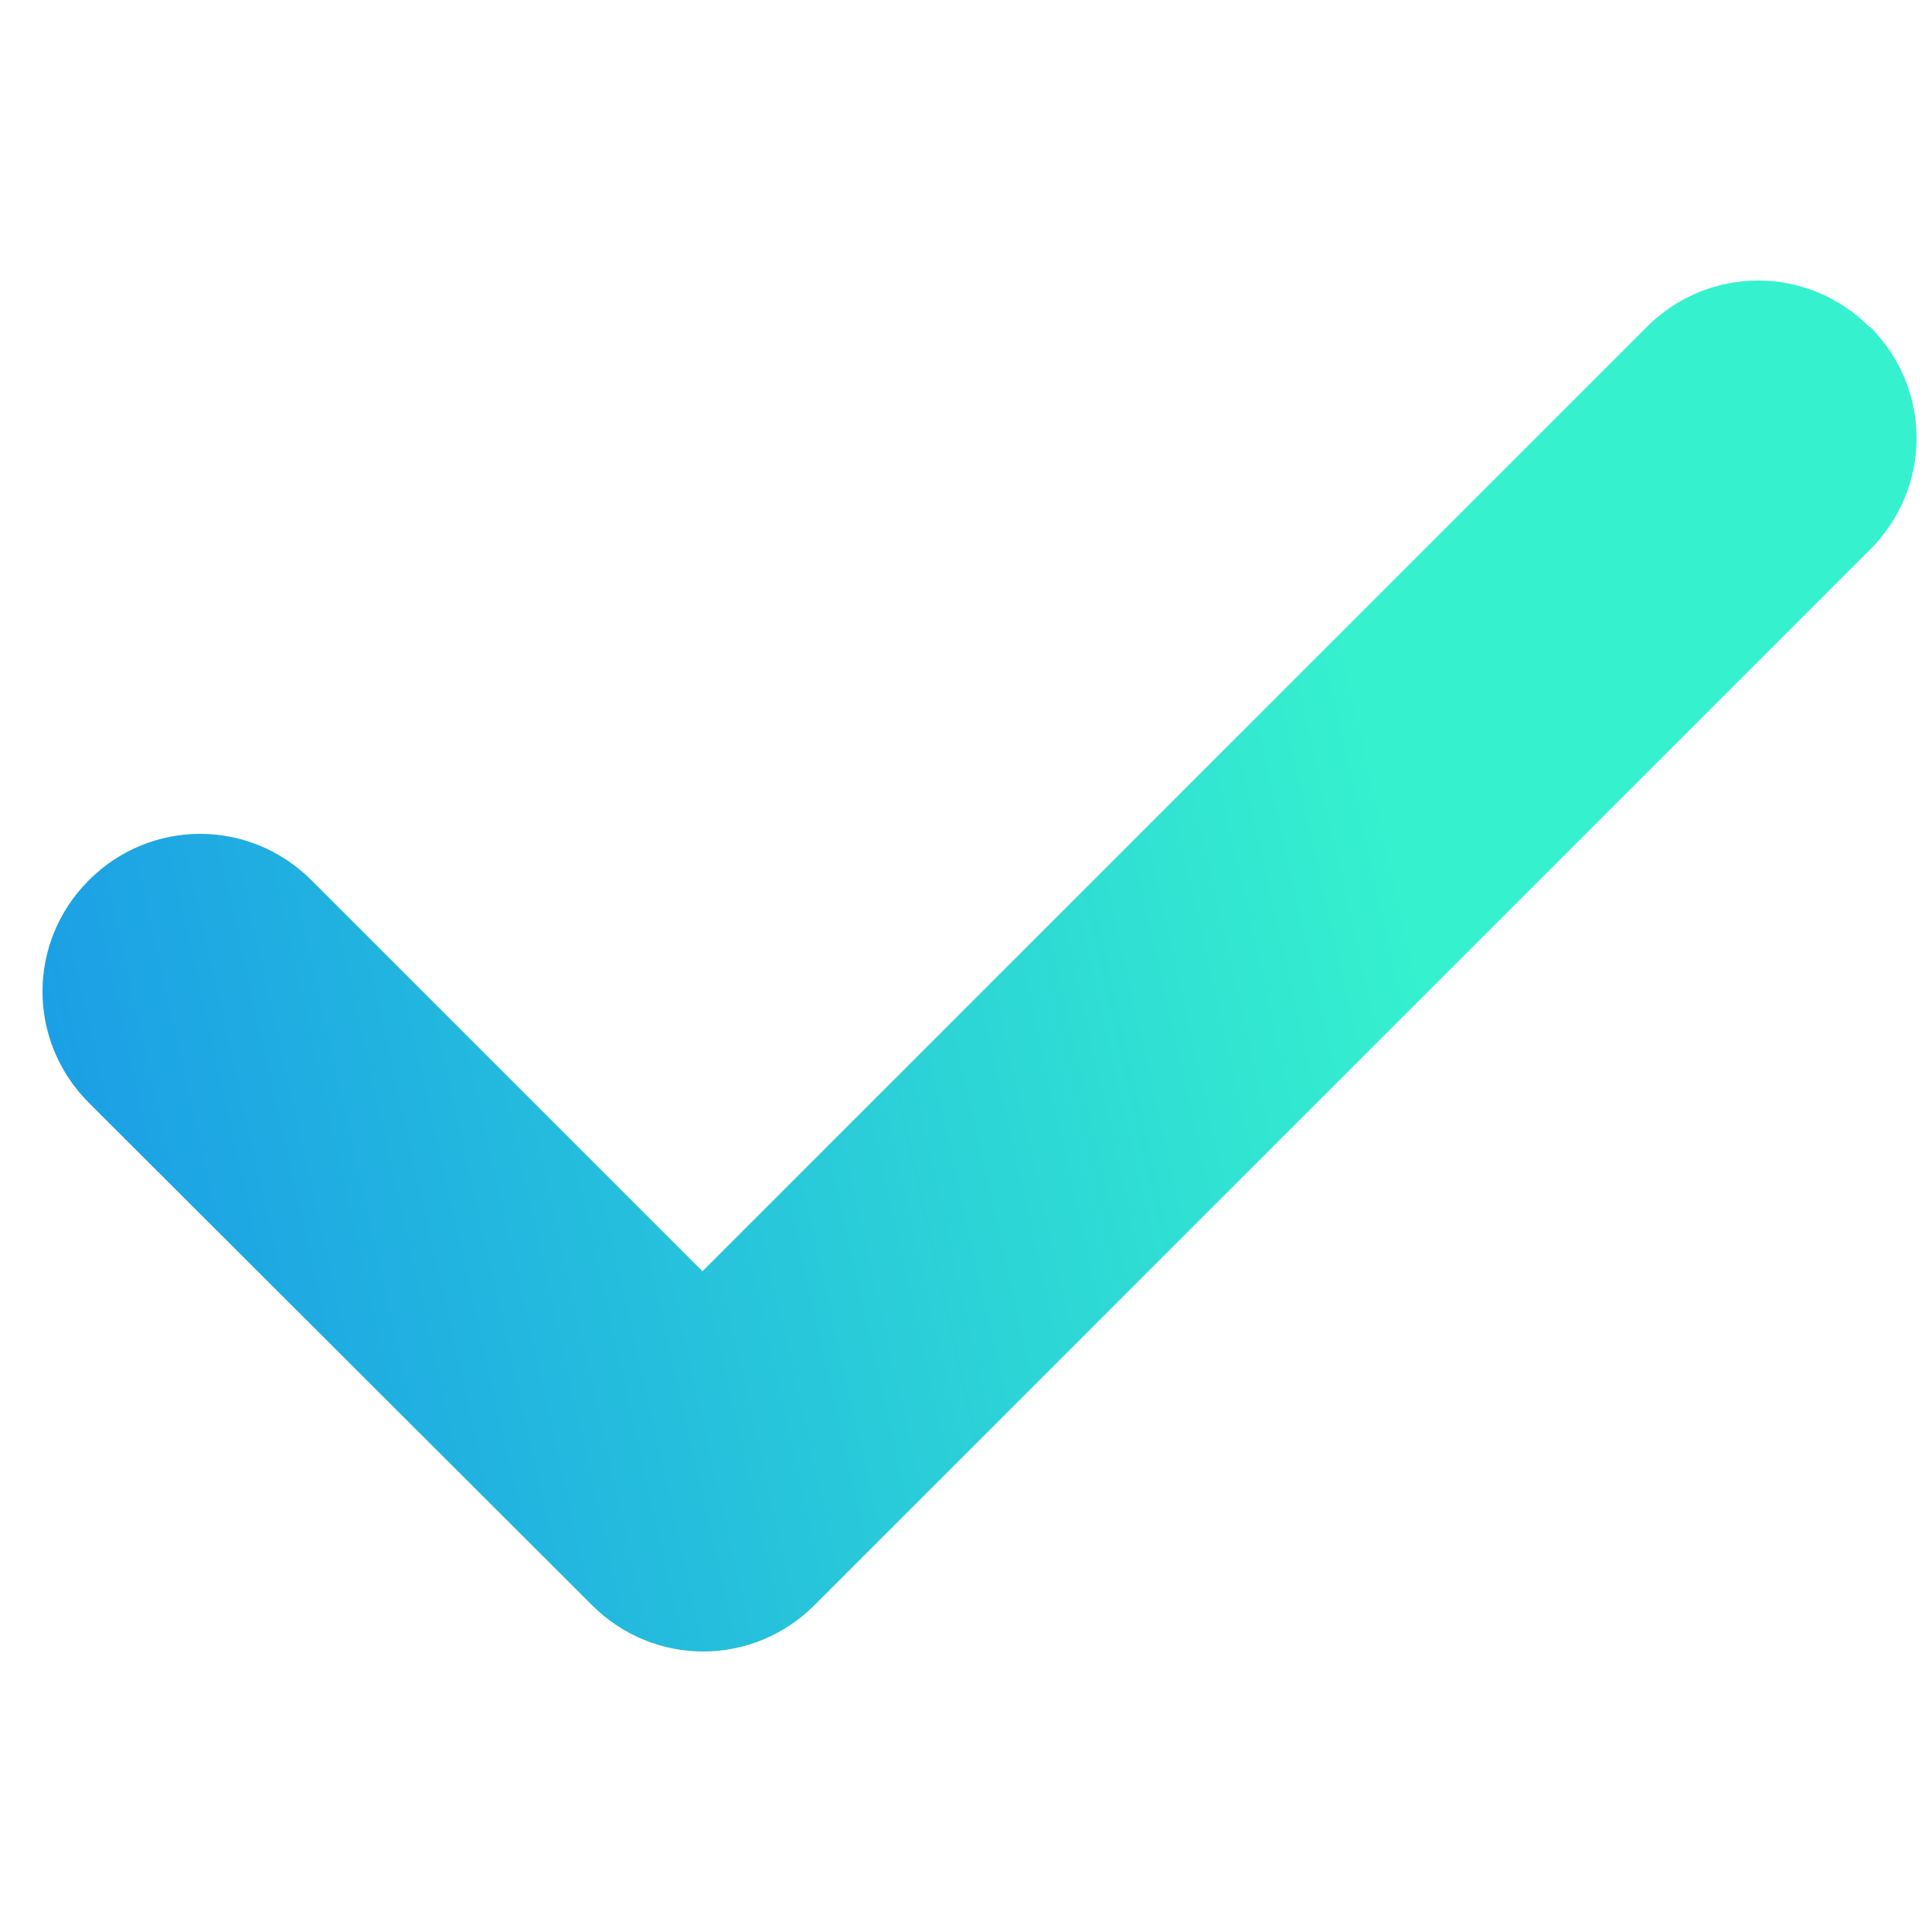 <?xml version="1.0" encoding="UTF-8"?>
<svg id="Layer_1" data-name="Layer 1" xmlns="http://www.w3.org/2000/svg" xmlns:xlink="http://www.w3.org/1999/xlink" viewBox="0 0 25 25">
  <defs>
    <style>
      .cls-1 {
        fill: url(#linear-gradient);
      }
    </style>
    <linearGradient id="linear-gradient" x1="-16.93" y1="19.88" x2="18.27" y2="11.97" gradientUnits="userSpaceOnUse">
      <stop offset="0" stop-color="#0048ff"/>
      <stop offset="1" stop-color="#35f1ce"/>
    </linearGradient>
  </defs>
  <path class="cls-1" d="m24.2,4.23c.8.8.8,2.08,0,2.88l-13.66,13.66c-.8.8-2.08.8-2.88,0L1.15,14.27c-.8-.8-.8-2.08,0-2.88.8-.8,2.08-.8,2.88,0l5.06,5.06,12.22-12.22c.8-.8,2.08-.8,2.88,0Z"/>
</svg>
